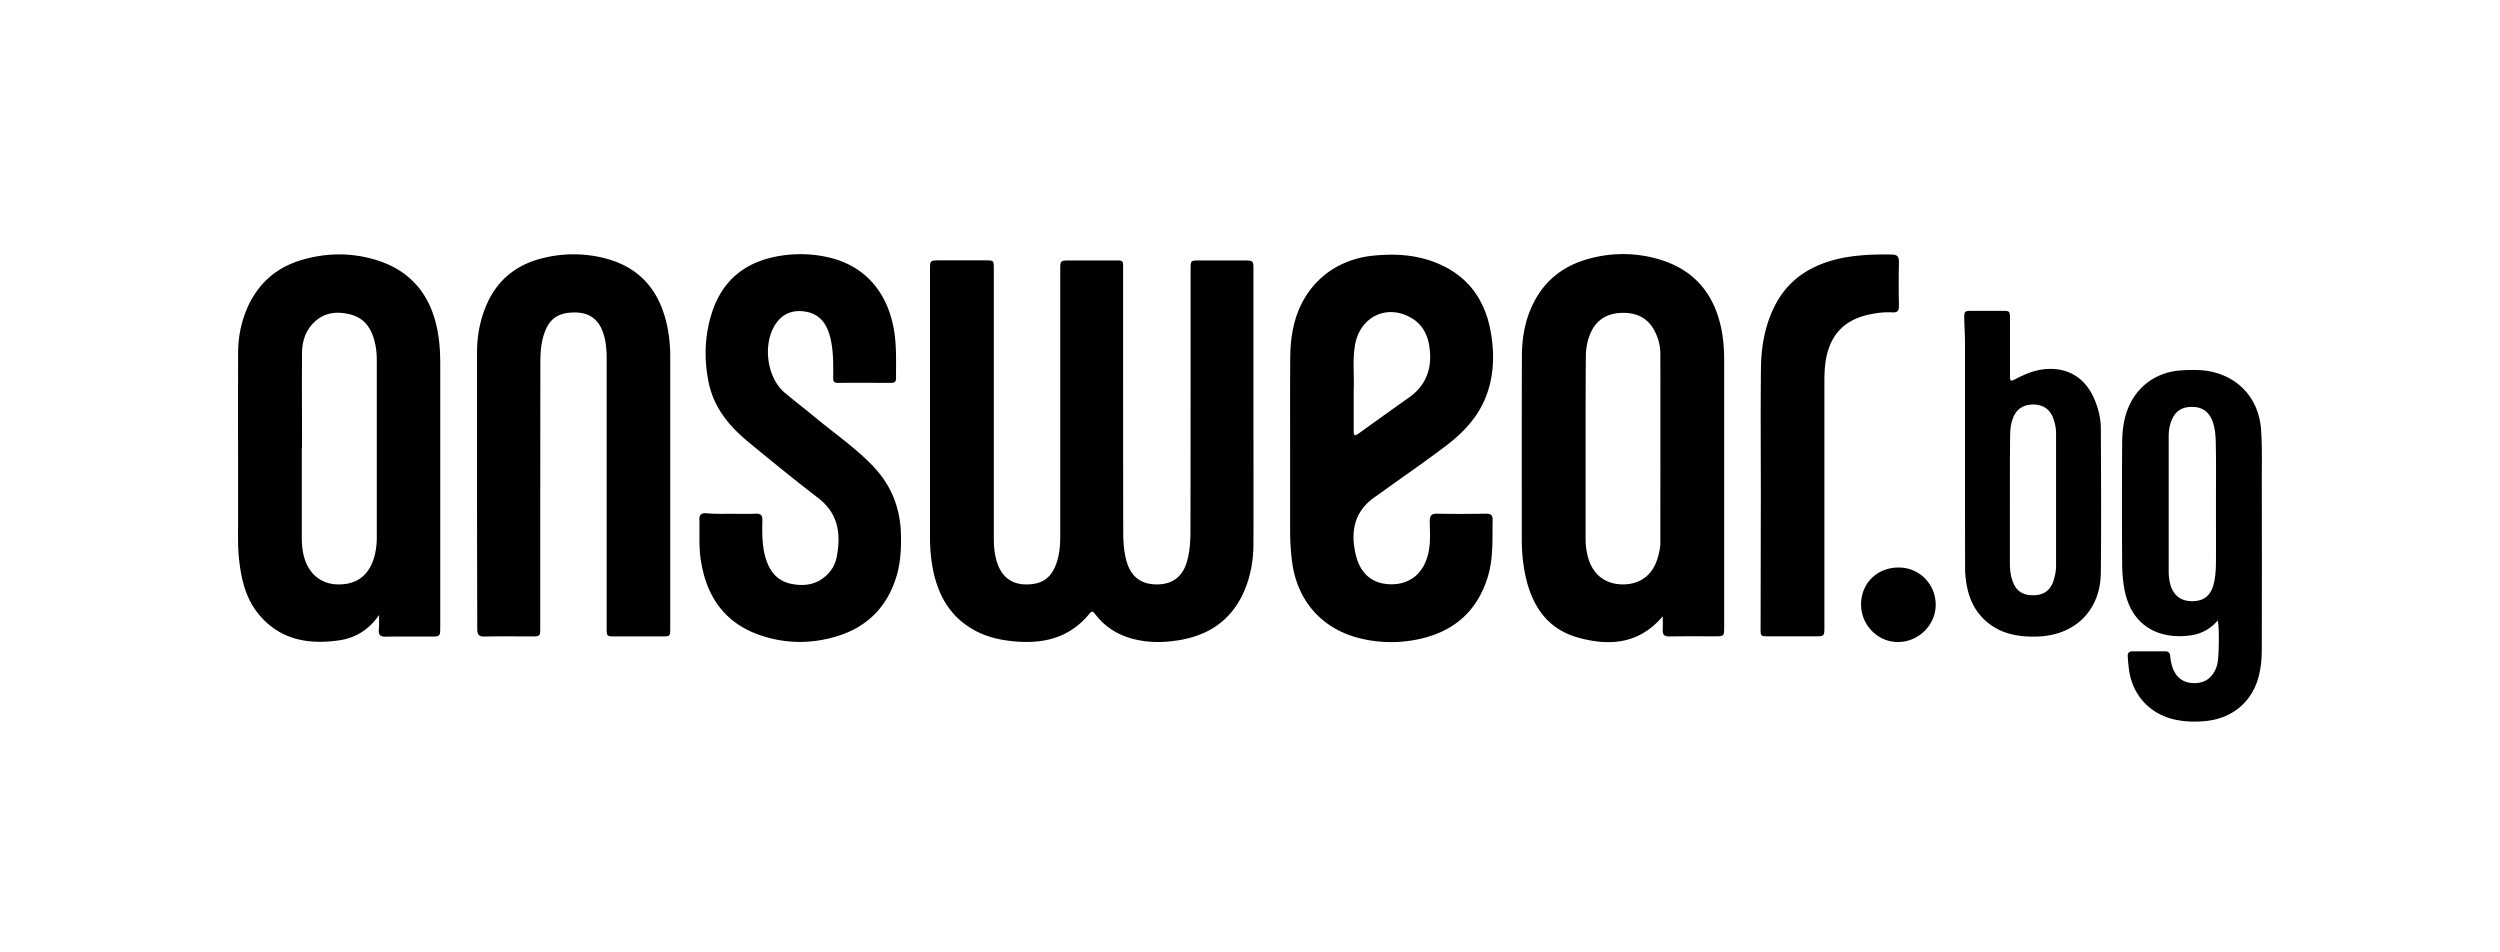 <svg xmlns="http://www.w3.org/2000/svg" xml:space="preserve" width="210" height="80" style="enable-background:new 0 0 210 80"><path d="M105.29 34.35c0 3.75.01 7.5 0 11.24 0 1.42-.22 2.8-.8 4.11-1.16 2.63-3.29 3.85-6.05 4.16-1.06.12-2.1.09-3.14-.16-1.35-.33-2.47-1.01-3.31-2.12-.2-.27-.29-.26-.5 0-1.55 1.88-3.6 2.48-5.96 2.32-1.23-.08-2.42-.31-3.53-.88-2.02-1.05-3.1-2.78-3.58-4.94-.21-.97-.3-1.95-.3-2.94V22.7c0-.83 0-.83.82-.83h3.81c.72 0 .73 0 .73.72v22.59c0 .74.06 1.47.31 2.17.39 1.12 1.19 1.71 2.32 1.74 1.34.03 2.13-.47 2.58-1.64.29-.76.37-1.56.37-2.36V22.7c0-.82 0-.82.82-.82h3.56c.99 0 .9-.09.9.88 0 7.29 0 14.59.01 21.88 0 .85.05 1.7.29 2.53.37 1.28 1.21 1.92 2.54 1.92 1.32 0 2.16-.65 2.53-1.93.24-.86.29-1.75.29-2.63.01-7.29.01-14.59.01-21.88 0-.77 0-.77.76-.77h3.66c.86 0 .86 0 .86.83v11.64zM31.84 51.66c-.87 1.27-2.01 1.93-3.36 2.13-2.57.37-4.96-.04-6.73-2.17-1.09-1.31-1.47-2.9-1.66-4.55-.13-1.12-.09-2.24-.09-3.36 0-4.67-.01-9.34 0-14 0-1.28.22-2.53.72-3.72.91-2.16 2.5-3.56 4.75-4.19 1.94-.55 3.9-.58 5.85-.04 3.2.88 4.95 3.07 5.48 6.29.14.84.18 1.69.18 2.55v22.03c0 .84 0 .84-.82.84-1.25 0-2.51-.01-3.76.01-.44.01-.61-.14-.58-.58.04-.37.02-.73.02-1.24zm-6.47-14.01h-.02v7.33c0 .54.02 1.07.14 1.6.35 1.55 1.42 2.49 2.89 2.51 1.61.03 2.66-.79 3.08-2.39.13-.5.19-1.01.19-1.54v-14.9c0-.44-.03-.87-.12-1.3-.25-1.22-.8-2.22-2.11-2.55-1.19-.3-2.3-.15-3.18.81-.61.67-.86 1.52-.87 2.4-.02 2.67 0 5.35 0 8.03zM139.67 51.77c-1.96 2.31-4.4 2.52-7.03 1.81-2.65-.71-3.94-2.66-4.5-5.2a14.53 14.53 0 0 1-.31-3.09c0-5.12-.01-10.24.01-15.36 0-1.36.2-2.7.74-3.97.91-2.16 2.52-3.55 4.76-4.19 1.92-.55 3.87-.57 5.8-.05 3.18.86 4.95 3.01 5.51 6.21.14.81.18 1.62.18 2.45v22.23c0 .84 0 .84-.82.84-1.25 0-2.51-.01-3.76.01-.44.01-.61-.13-.58-.58.02-.34 0-.69 0-1.11zm-6.48-14.11v7.58c0 .56.07 1.1.22 1.63.42 1.43 1.45 2.21 2.91 2.22 1.46 0 2.5-.78 2.92-2.21.12-.42.23-.84.23-1.28 0-5.29.01-10.57 0-15.86 0-.73-.19-1.42-.55-2.06-.58-1.04-1.54-1.42-2.65-1.4-1.16.02-2.11.5-2.62 1.61-.32.68-.44 1.4-.44 2.14-.02 2.54-.02 5.09-.02 7.63zM108.37 37.62c0-2.53-.01-5.05.01-7.58.01-1.07.12-2.13.42-3.17.91-3.09 3.38-5.09 6.6-5.4 1.57-.15 3.11-.1 4.61.38 3.03.97 4.74 3.1 5.24 6.19.31 1.9.23 3.8-.57 5.61-.7 1.58-1.87 2.77-3.21 3.79-1.72 1.31-3.5 2.53-5.25 3.79-.19.14-.38.28-.57.41-1.84 1.19-2.24 2.89-1.78 4.9.38 1.67 1.43 2.54 3.02 2.54s2.72-.96 3.09-2.61c.2-.88.13-1.77.12-2.65-.01-.48.12-.69.65-.67 1.35.03 2.71.02 4.07 0 .4 0 .57.11.56.54-.03 1.57.07 3.14-.38 4.68-.91 3.06-2.99 4.78-6.07 5.37-1.6.3-3.2.26-4.77-.14-3.12-.8-5.15-3.09-5.61-6.3-.13-.93-.18-1.86-.18-2.8v-6.88zm5.34-4.91v3.5c0 .3.04.48.38.23 1.42-1.02 2.85-2.05 4.28-3.06 1.51-1.07 1.96-2.56 1.69-4.32-.15-1-.62-1.84-1.52-2.36-2.05-1.19-4.31-.09-4.72 2.29-.22 1.32-.05 2.64-.11 3.72zM40.07 40.93V29.64c0-1.33.22-2.63.73-3.87.88-2.17 2.5-3.52 4.76-4.08 1.76-.44 3.55-.44 5.31.02 3.03.8 4.63 2.88 5.21 5.86.15.77.22 1.55.22 2.34V52.7c0 .76 0 .76-.73.76h-3.91c-.69 0-.7-.01-.7-.7V30.08c0-.76-.07-1.5-.33-2.22-.39-1.06-1.16-1.6-2.29-1.61-1.33-.02-2.1.44-2.54 1.54-.35.87-.41 1.79-.41 2.71-.01 7.39-.01 14.79-.01 22.18 0 .78 0 .78-.76.78-1.3 0-2.61-.02-3.91.01-.49.01-.62-.17-.62-.64-.01-3.97-.02-7.93-.02-11.9zM61.41 43.16c.7 0 1.41.02 2.11-.01.4-.01.52.15.52.53-.02 1.1-.04 2.21.3 3.28.33 1.06.98 1.85 2.11 2.08 1.17.24 2.27.06 3.13-.87.39-.41.62-.91.72-1.47.35-1.89.1-3.58-1.56-4.86-1.99-1.53-3.94-3.11-5.87-4.71-1.62-1.33-2.92-2.9-3.35-5.04-.39-1.94-.33-3.87.26-5.75.91-2.91 2.98-4.46 5.95-4.88 1.25-.18 2.5-.14 3.74.13 3.01.64 4.98 2.75 5.59 5.93.27 1.41.2 2.83.21 4.25 0 .27-.12.39-.39.39-1.51 0-3.01-.01-4.52 0-.38 0-.38-.24-.37-.5.01-1.05.02-2.11-.21-3.15-.26-1.19-.83-2.14-2.16-2.34-.96-.15-1.8.13-2.39.94-1.2 1.63-.86 4.57.68 5.87.83.7 1.7 1.36 2.53 2.05 1.66 1.38 3.45 2.6 4.94 4.17 1.5 1.59 2.25 3.49 2.3 5.67.03 1.26-.03 2.51-.43 3.72-.8 2.45-2.44 4.08-4.9 4.84-2.15.67-4.33.66-6.46-.06-3.07-1.04-4.6-3.34-5.04-6.46-.15-1.08-.07-2.17-.1-3.26-.01-.43.16-.55.56-.54.7.07 1.4.05 2.1.05zM186.29 52.12c-.57.66-1.27 1.07-2.09 1.22-2.32.41-5.16-.35-5.77-3.97-.12-.69-.17-1.4-.17-2.1-.02-3.33-.02-6.66 0-9.99 0-.73.06-1.47.24-2.19.58-2.32 2.37-3.84 4.76-3.98.83-.05 1.67-.07 2.5.11 2.42.53 4 2.39 4.17 4.88.1 1.42.06 2.84.06 4.26.01 4.73.01 9.47 0 14.2 0 .7-.06 1.4-.22 2.09-.5 2.21-2.16 3.66-4.42 3.91-.86.09-1.7.08-2.54-.09-2.2-.43-3.73-2.09-3.99-4.33-.04-.33-.07-.66-.09-1-.02-.29.12-.43.41-.43h2.71c.28 0 .42.1.45.41.03.38.11.76.26 1.12.32.74.89 1.12 1.68 1.14.78.03 1.4-.28 1.78-.99.09-.16.16-.33.21-.51.17-.49.21-3.14.06-3.76zm-.15-9.72c0-1.64.02-3.28-.01-4.92-.01-.75-.03-1.51-.33-2.22-.32-.75-.9-1.09-1.7-1.08-.82 0-1.38.37-1.68 1.11-.18.44-.25.9-.25 1.37V48c0 .37.04.73.14 1.09.25.92.88 1.41 1.82 1.41.97 0 1.56-.45 1.81-1.41.16-.6.19-1.22.2-1.84.01-1.61 0-3.23 0-4.85zM165.06 38.2v-9.33c0-.7-.05-1.4-.06-2.1-.01-.64.02-.66.69-.66h2.41c.73 0 .74 0 .74.72v4.67c0 .55.03.57.52.31.76-.39 1.54-.72 2.41-.8 1.81-.17 3.25.63 4.04 2.26.41.86.65 1.76.66 2.71.02 4.05.04 8.1 0 12.14-.04 3.17-2.17 5.25-5.33 5.35-1.42.04-2.78-.15-3.96-1.01-1.51-1.1-2.01-2.69-2.11-4.46v-.15c-.01-3.22-.01-6.44-.01-9.65zm3.77 3.8v5.27c0 .49.04.97.19 1.43.29.92.85 1.32 1.84 1.3.88-.02 1.43-.46 1.68-1.37.1-.35.17-.71.17-1.09V36.4c0-.44-.09-.86-.24-1.27-.28-.75-.85-1.14-1.65-1.15-.84-.01-1.43.37-1.72 1.12-.2.51-.25 1.03-.25 1.57-.02 1.78-.02 3.55-.02 5.33zM147.91 41.73c0-3.6-.03-7.19.01-10.79.02-1.73.3-3.43 1.05-5.02 1.15-2.45 3.18-3.71 5.74-4.24 1.38-.28 2.79-.32 4.19-.3.43.01.62.14.61.61a91.77 91.77 0 0 0 0 3.71c.01.42-.15.57-.55.54-.69-.04-1.37.05-2.04.2-2.02.46-3.18 1.7-3.54 3.75-.1.58-.13 1.16-.13 1.75v20.68c0 .83 0 .83-.83.83h-3.87c-.66 0-.66-.01-.66-.68.01-3.67.01-7.36.02-11.04-.01 0 0 0 0 0zM156.33 50.78c0-1.79 1.35-3.11 3.16-3.11 1.74 0 3.11 1.4 3.11 3.14-.01 1.7-1.44 3.11-3.16 3.12-1.7.01-3.11-1.42-3.11-3.15z"/></svg>